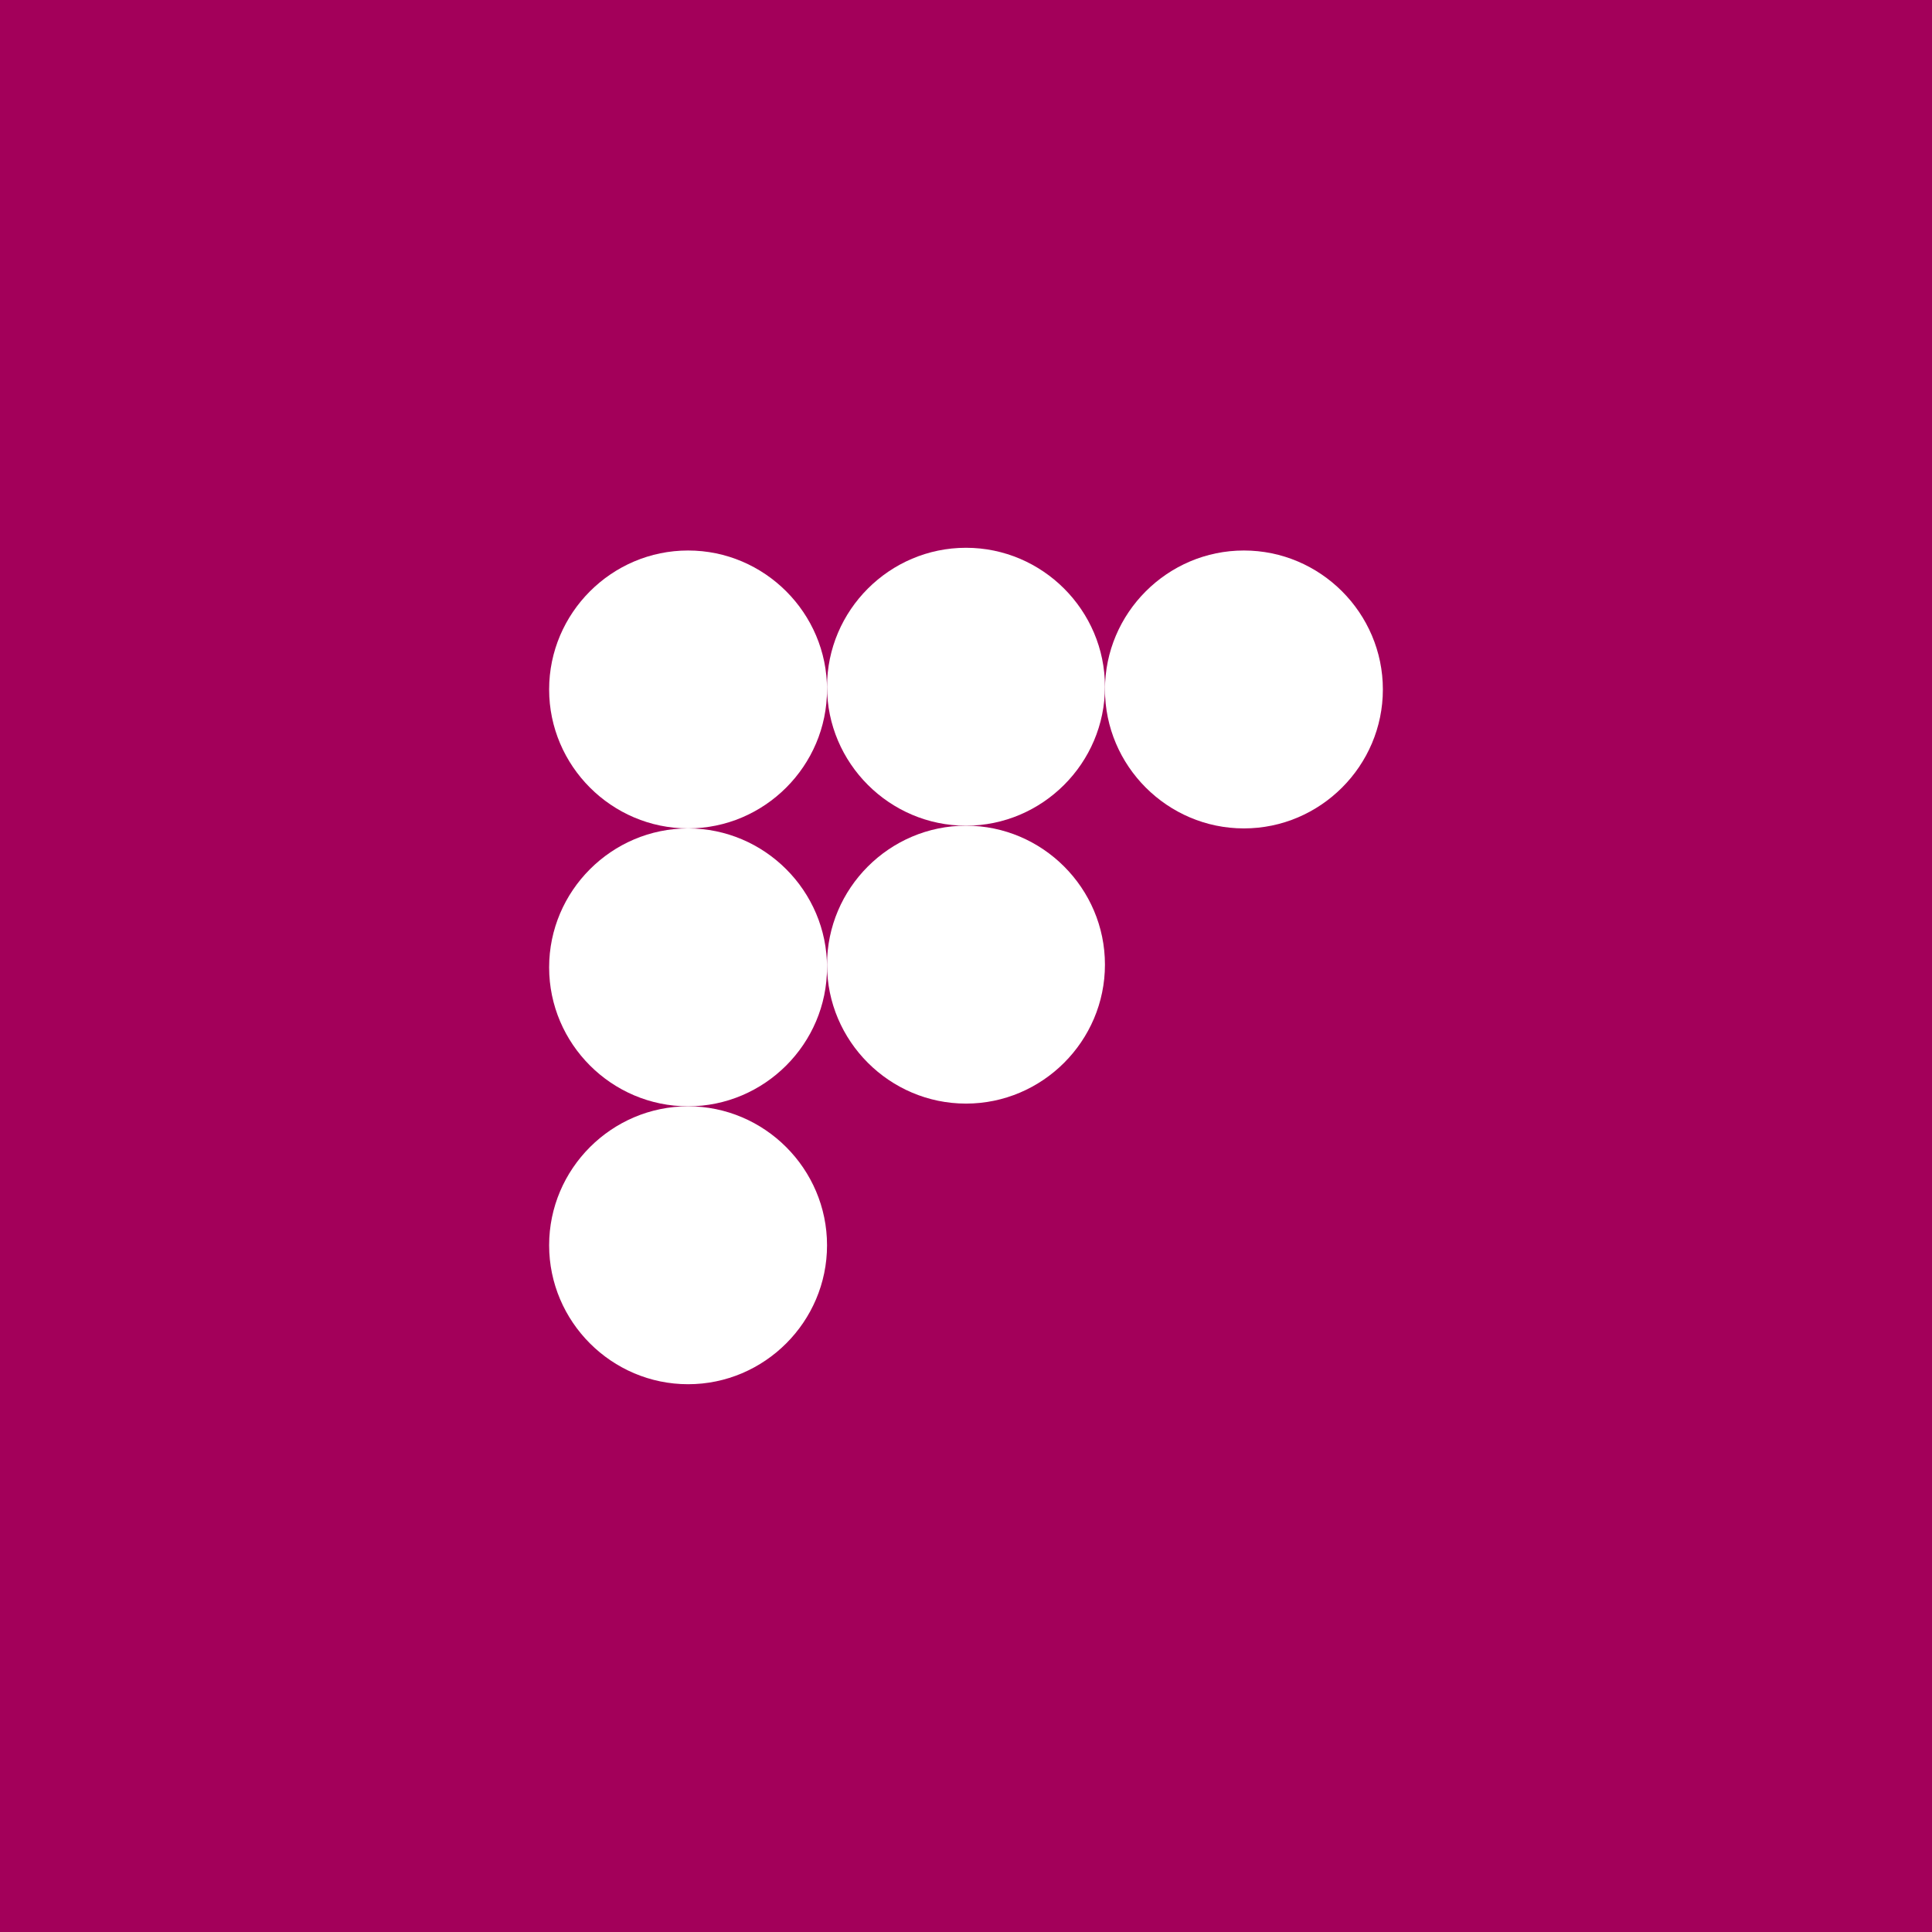 <svg xmlns="http://www.w3.org/2000/svg" xmlns:xlink="http://www.w3.org/1999/xlink" width="500" zoomAndPan="magnify" viewBox="0 0 375 375" height="500" preserveAspectRatio="xMidYMid meet" version="1.2"><defs><clipPath id="ec672240e2"><path d="M 106.586 106.852 L 160.586 106.852 L 160.586 160.852 L 106.586 160.852 Z M 106.586 106.852 "/></clipPath><clipPath id="e3966877f2"><path d="M 160.527 106.324 L 214.527 106.324 L 214.527 160.324 L 160.527 160.324 Z M 160.527 106.324 "/></clipPath><clipPath id="944e578198"><path d="M 214.473 106.852 L 268.473 106.852 L 268.473 160.852 L 214.473 160.852 Z M 214.473 106.852 "/></clipPath><clipPath id="641ff209f4"><path d="M 106.586 160.793 L 160.586 160.793 L 160.586 214.793 L 106.586 214.793 Z M 106.586 160.793 "/></clipPath><clipPath id="7e6e65c060"><path d="M 160.527 160.266 L 214.527 160.266 L 214.527 214.266 L 160.527 214.266 Z M 160.527 160.266 "/></clipPath><clipPath id="f446718cf9"><path d="M 106.586 214.734 L 160.586 214.734 L 160.586 268.734 L 106.586 268.734 Z M 106.586 214.734 "/></clipPath></defs><g id="5da1ae70f3"><rect x="0" width="375" y="0" height="375" style="fill:#ffffff;fill-opacity:1;stroke:none;"/><rect x="0" width="375" y="0" height="375" style="fill:#a3005a;fill-opacity:1;stroke:none;"/><g clip-rule="nonzero" clip-path="url(#ec672240e2)"><path style=" stroke:none;fill-rule:nonzero;fill:#ffffff;fill-opacity:1;" d="M 133.559 160.793 C 118.723 160.793 106.586 148.656 106.586 133.824 C 106.586 118.988 118.723 106.852 133.559 106.852 C 148.391 106.852 160.527 118.988 160.527 133.824 C 160.527 148.656 148.391 160.793 133.559 160.793 Z M 133.559 160.793 "/></g><g clip-rule="nonzero" clip-path="url(#e3966877f2)"><path style=" stroke:none;fill-rule:nonzero;fill:#ffffff;fill-opacity:1;" d="M 187.5 160.266 C 172.664 160.266 160.527 148.129 160.527 133.293 C 160.527 118.461 172.664 106.324 187.5 106.324 C 202.332 106.324 214.469 118.461 214.469 133.293 C 214.469 148.129 202.332 160.266 187.5 160.266 Z M 187.5 160.266 "/></g><g clip-rule="nonzero" clip-path="url(#944e578198)"><path style=" stroke:none;fill-rule:nonzero;fill:#ffffff;fill-opacity:1;" d="M 241.441 160.793 C 226.609 160.793 214.473 148.656 214.473 133.824 C 214.473 118.988 226.609 106.852 241.441 106.852 C 256.277 106.852 268.414 118.988 268.414 133.824 C 268.414 148.656 256.277 160.793 241.441 160.793 Z M 241.441 160.793 "/></g><g clip-rule="nonzero" clip-path="url(#641ff209f4)"><path style=" stroke:none;fill-rule:nonzero;fill:#ffffff;fill-opacity:1;" d="M 133.559 214.734 C 118.723 214.734 106.586 202.598 106.586 187.766 C 106.586 172.93 118.723 160.793 133.559 160.793 C 148.391 160.793 160.527 172.93 160.527 187.766 C 160.527 202.598 148.391 214.734 133.559 214.734 Z M 133.559 214.734 "/></g><g clip-rule="nonzero" clip-path="url(#7e6e65c060)"><path style=" stroke:none;fill-rule:nonzero;fill:#ffffff;fill-opacity:1;" d="M 187.5 214.207 C 172.664 214.207 160.527 202.07 160.527 187.234 C 160.527 172.402 172.664 160.266 187.5 160.266 C 202.332 160.266 214.469 172.402 214.469 187.234 C 214.469 202.07 202.332 214.207 187.5 214.207 Z M 187.5 214.207 "/></g><g clip-rule="nonzero" clip-path="url(#f446718cf9)"><path style=" stroke:none;fill-rule:nonzero;fill:#ffffff;fill-opacity:1;" d="M 133.559 268.676 C 118.723 268.676 106.586 256.539 106.586 241.707 C 106.586 226.871 118.723 214.734 133.559 214.734 C 148.391 214.734 160.527 226.871 160.527 241.707 C 160.527 256.539 148.391 268.676 133.559 268.676 Z M 133.559 268.676 "/></g></g></svg>